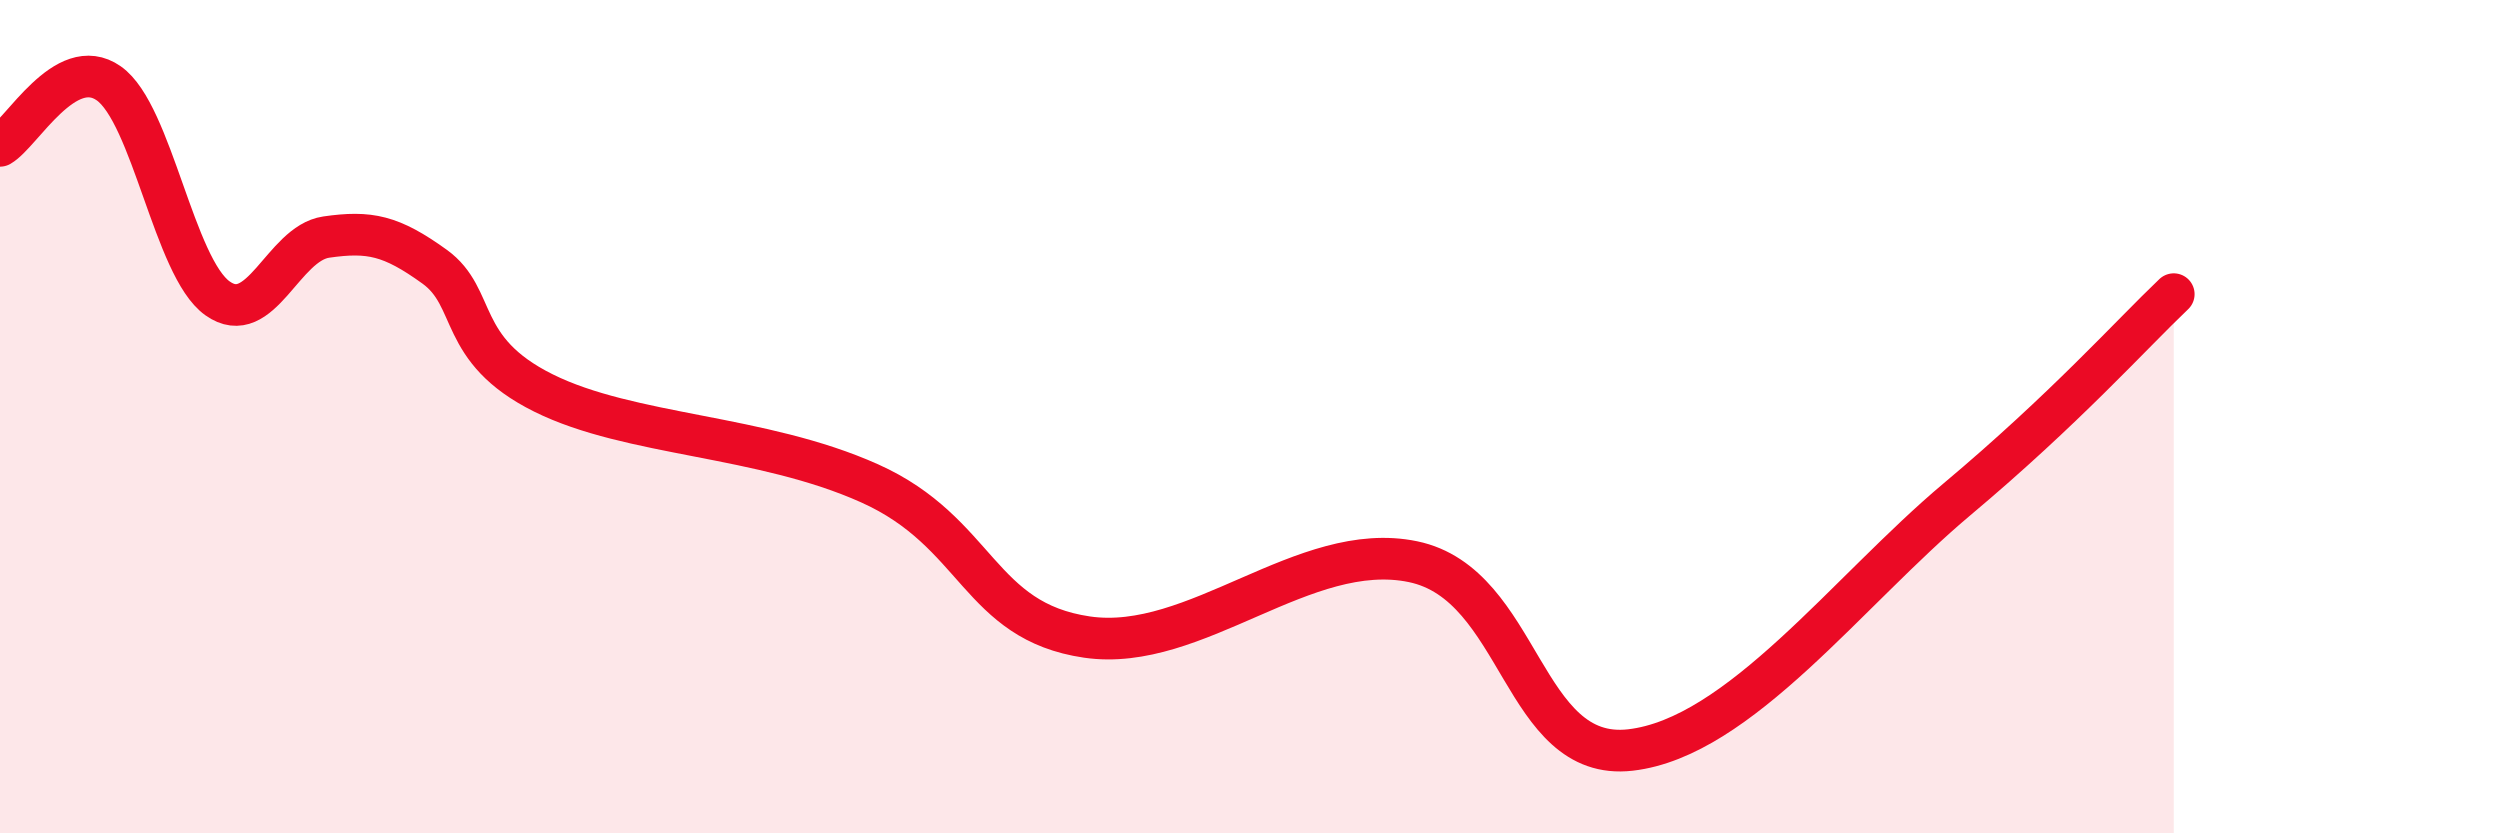 
    <svg width="60" height="20" viewBox="0 0 60 20" xmlns="http://www.w3.org/2000/svg">
      <path
        d="M 0,3.5 C 0.52,3.2 1.57,1.27 2.61,2 C 3.65,2.73 4.18,6.42 5.22,7.16 C 6.26,7.9 6.79,5.84 7.83,5.69 C 8.87,5.54 9.39,5.65 10.43,6.4 C 11.47,7.15 10.95,8.39 13.04,9.43 C 15.13,10.47 18.26,10.43 20.87,11.6 C 23.48,12.77 23.48,14.91 26.09,15.29 C 28.7,15.67 31.3,12.94 33.91,13.48 C 36.52,14.02 36.52,18.3 39.13,18 C 41.74,17.7 44.35,14.18 46.96,11.99 C 49.57,9.8 51.13,8.05 52.17,7.06L52.17 20L0 20Z"
        fill="#EB0A25"
        opacity="0.1"
        stroke-linecap="round"
        stroke-linejoin="round"
      />
      <path
        d="M 0,3.5 C 0.52,3.2 1.57,1.27 2.61,2 C 3.65,2.73 4.18,6.42 5.22,7.16 C 6.26,7.9 6.79,5.84 7.83,5.69 C 8.87,5.54 9.39,5.65 10.43,6.4 C 11.47,7.15 10.95,8.39 13.04,9.43 C 15.13,10.47 18.26,10.43 20.87,11.6 C 23.48,12.77 23.48,14.91 26.09,15.29 C 28.7,15.67 31.3,12.94 33.91,13.48 C 36.52,14.02 36.52,18.3 39.13,18 C 41.74,17.7 44.35,14.18 46.96,11.99 C 49.57,9.8 51.13,8.05 52.17,7.06"
        stroke="#EB0A25"
        stroke-width="1"
        fill="none"
        stroke-linecap="round"
        stroke-linejoin="round"
      />
    </svg>
  
